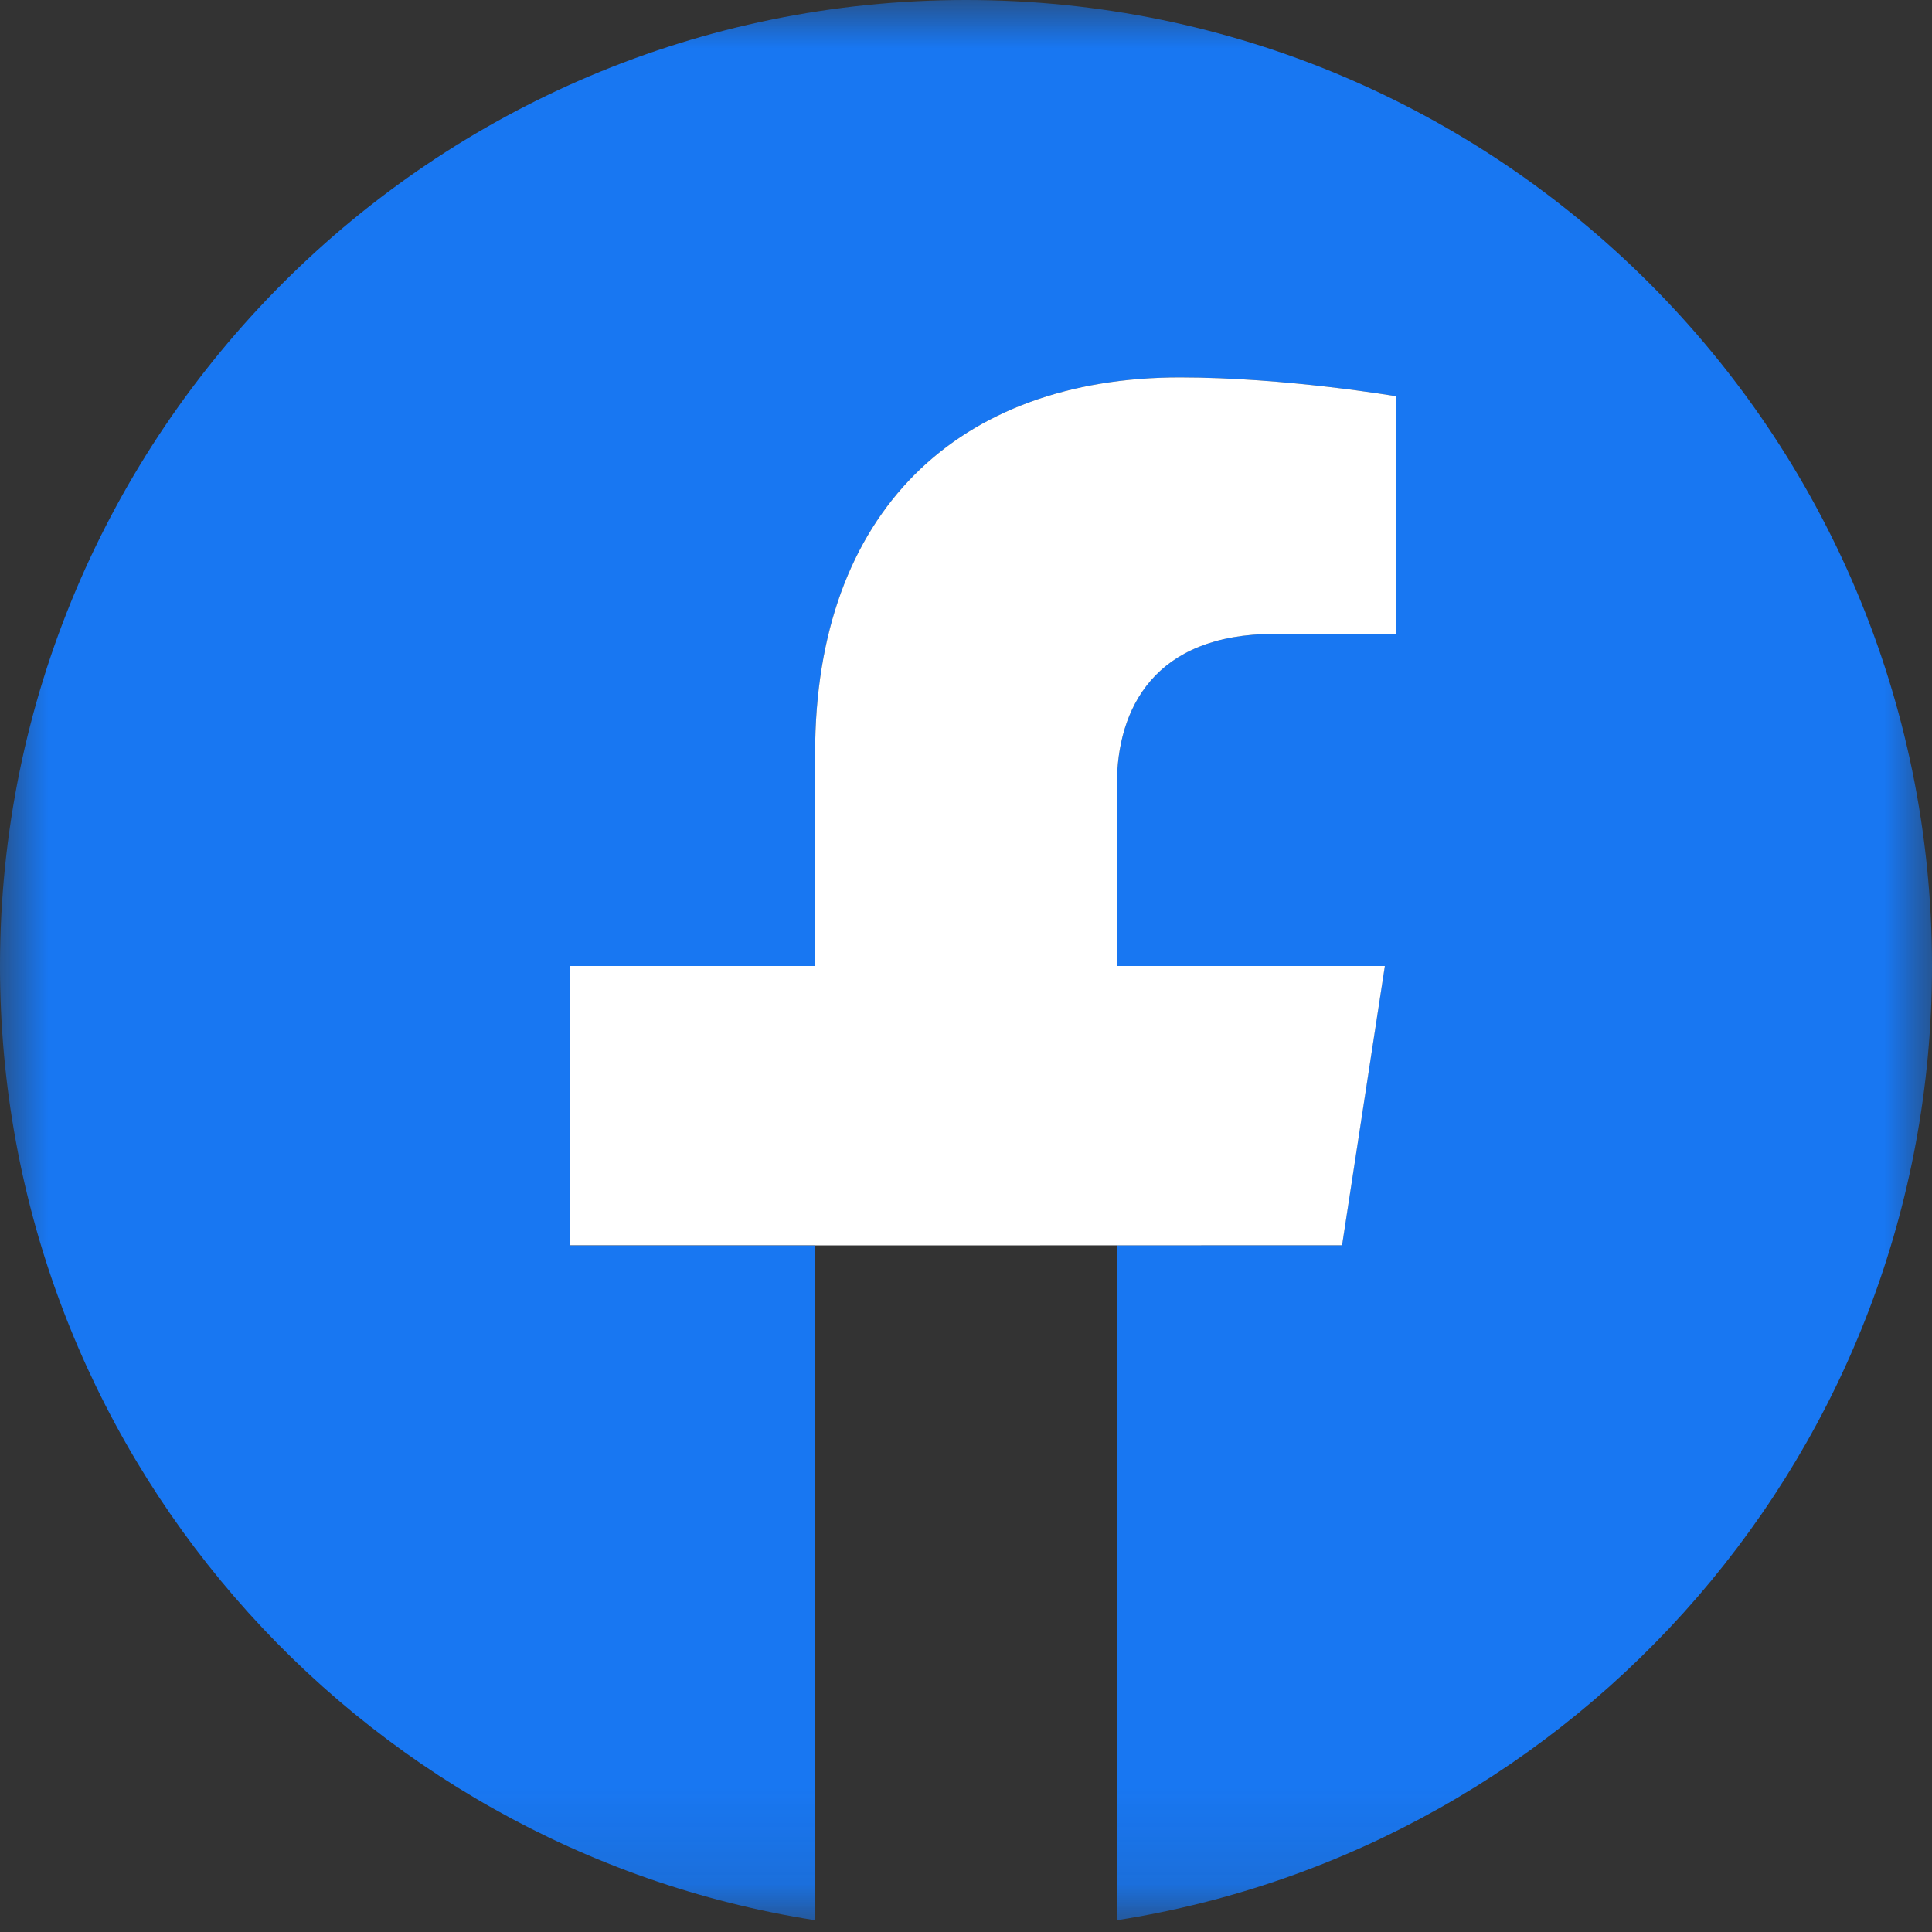 <?xml version="1.0" encoding="UTF-8"?>
<svg width="20px" height="20px" viewBox="0 0 20 20" version="1.1" xmlns="http://www.w3.org/2000/svg" xmlns:xlink="http://www.w3.org/1999/xlink">
    <rect x="0" y="0" width="20" height="20" fill="#333333" stroke="none"/>
    <!-- Generator: Sketch 64 (93537) - https://sketch.com -->
    <title>facebook</title>
    <desc>Created with Sketch.</desc>
    <defs>
        <polygon id="path-1" points="0.001 0 20 0 20 19.878 0.001 19.878"></polygon>
    </defs>
    <g id="Vehicle-Details" stroke="none" stroke-width="1" fill="none" fill-rule="evenodd">
        <g id="Sign-up-Module---Step-1" transform="translate(-466, -389)">
            <g id="Sign-up" transform="translate(424, 121)">
                <g id="Group-8" transform="translate(27, 255)">
                    <g id="Button/Apply_For_Financing">
                        <g id="facebook" transform="translate(15, 13)">
                            <g id="Clipped">
                                <mask id="mask-2" fill="white">
                                    <use xlink:href="#path-1"></use>
                                </mask>
                                <g id="a"></g>
                                <path d="M20,10 C20,4.478 15.523,0 10,0 C4.478,0 0,4.478 0,10 C0,14.992 3.657,19.128 8.438,19.878 L8.438,12.892 L5.898,12.892 L5.898,10 L8.438,10 L8.438,7.797 C8.438,5.291 9.931,3.907 12.215,3.907 C13.308,3.907 14.453,4.102 14.453,4.102 L14.453,6.562 L13.192,6.562 C11.949,6.562 11.562,7.333 11.562,8.124 L11.562,10 L14.335,10 L13.892,12.891 L11.562,12.891 L11.562,19.878 C16.343,19.128 20,14.992 20,10" id="Path" fill="#1877F2" fill-rule="nonzero" mask="url(#mask-2)"></path>
                            </g>
                            <path d="M13.893,12.891 L14.336,10 L11.562,10 L11.562,8.124 C11.562,7.333 11.95,6.562 13.193,6.562 L14.453,6.562 L14.453,4.102 C14.453,4.102 13.308,3.907 12.215,3.907 C9.931,3.907 8.438,5.29 8.438,7.797 L8.438,10 L5.898,10 L5.898,12.891 L8.438,12.891 L8.438,19.878 L8.438,12.892 L10.768,12.892" id="Path" fill="#FFFFFF" fill-rule="nonzero"></path>
                        </g>
                    </g>
                </g>
            </g>
        </g>
    </g>
</svg>
